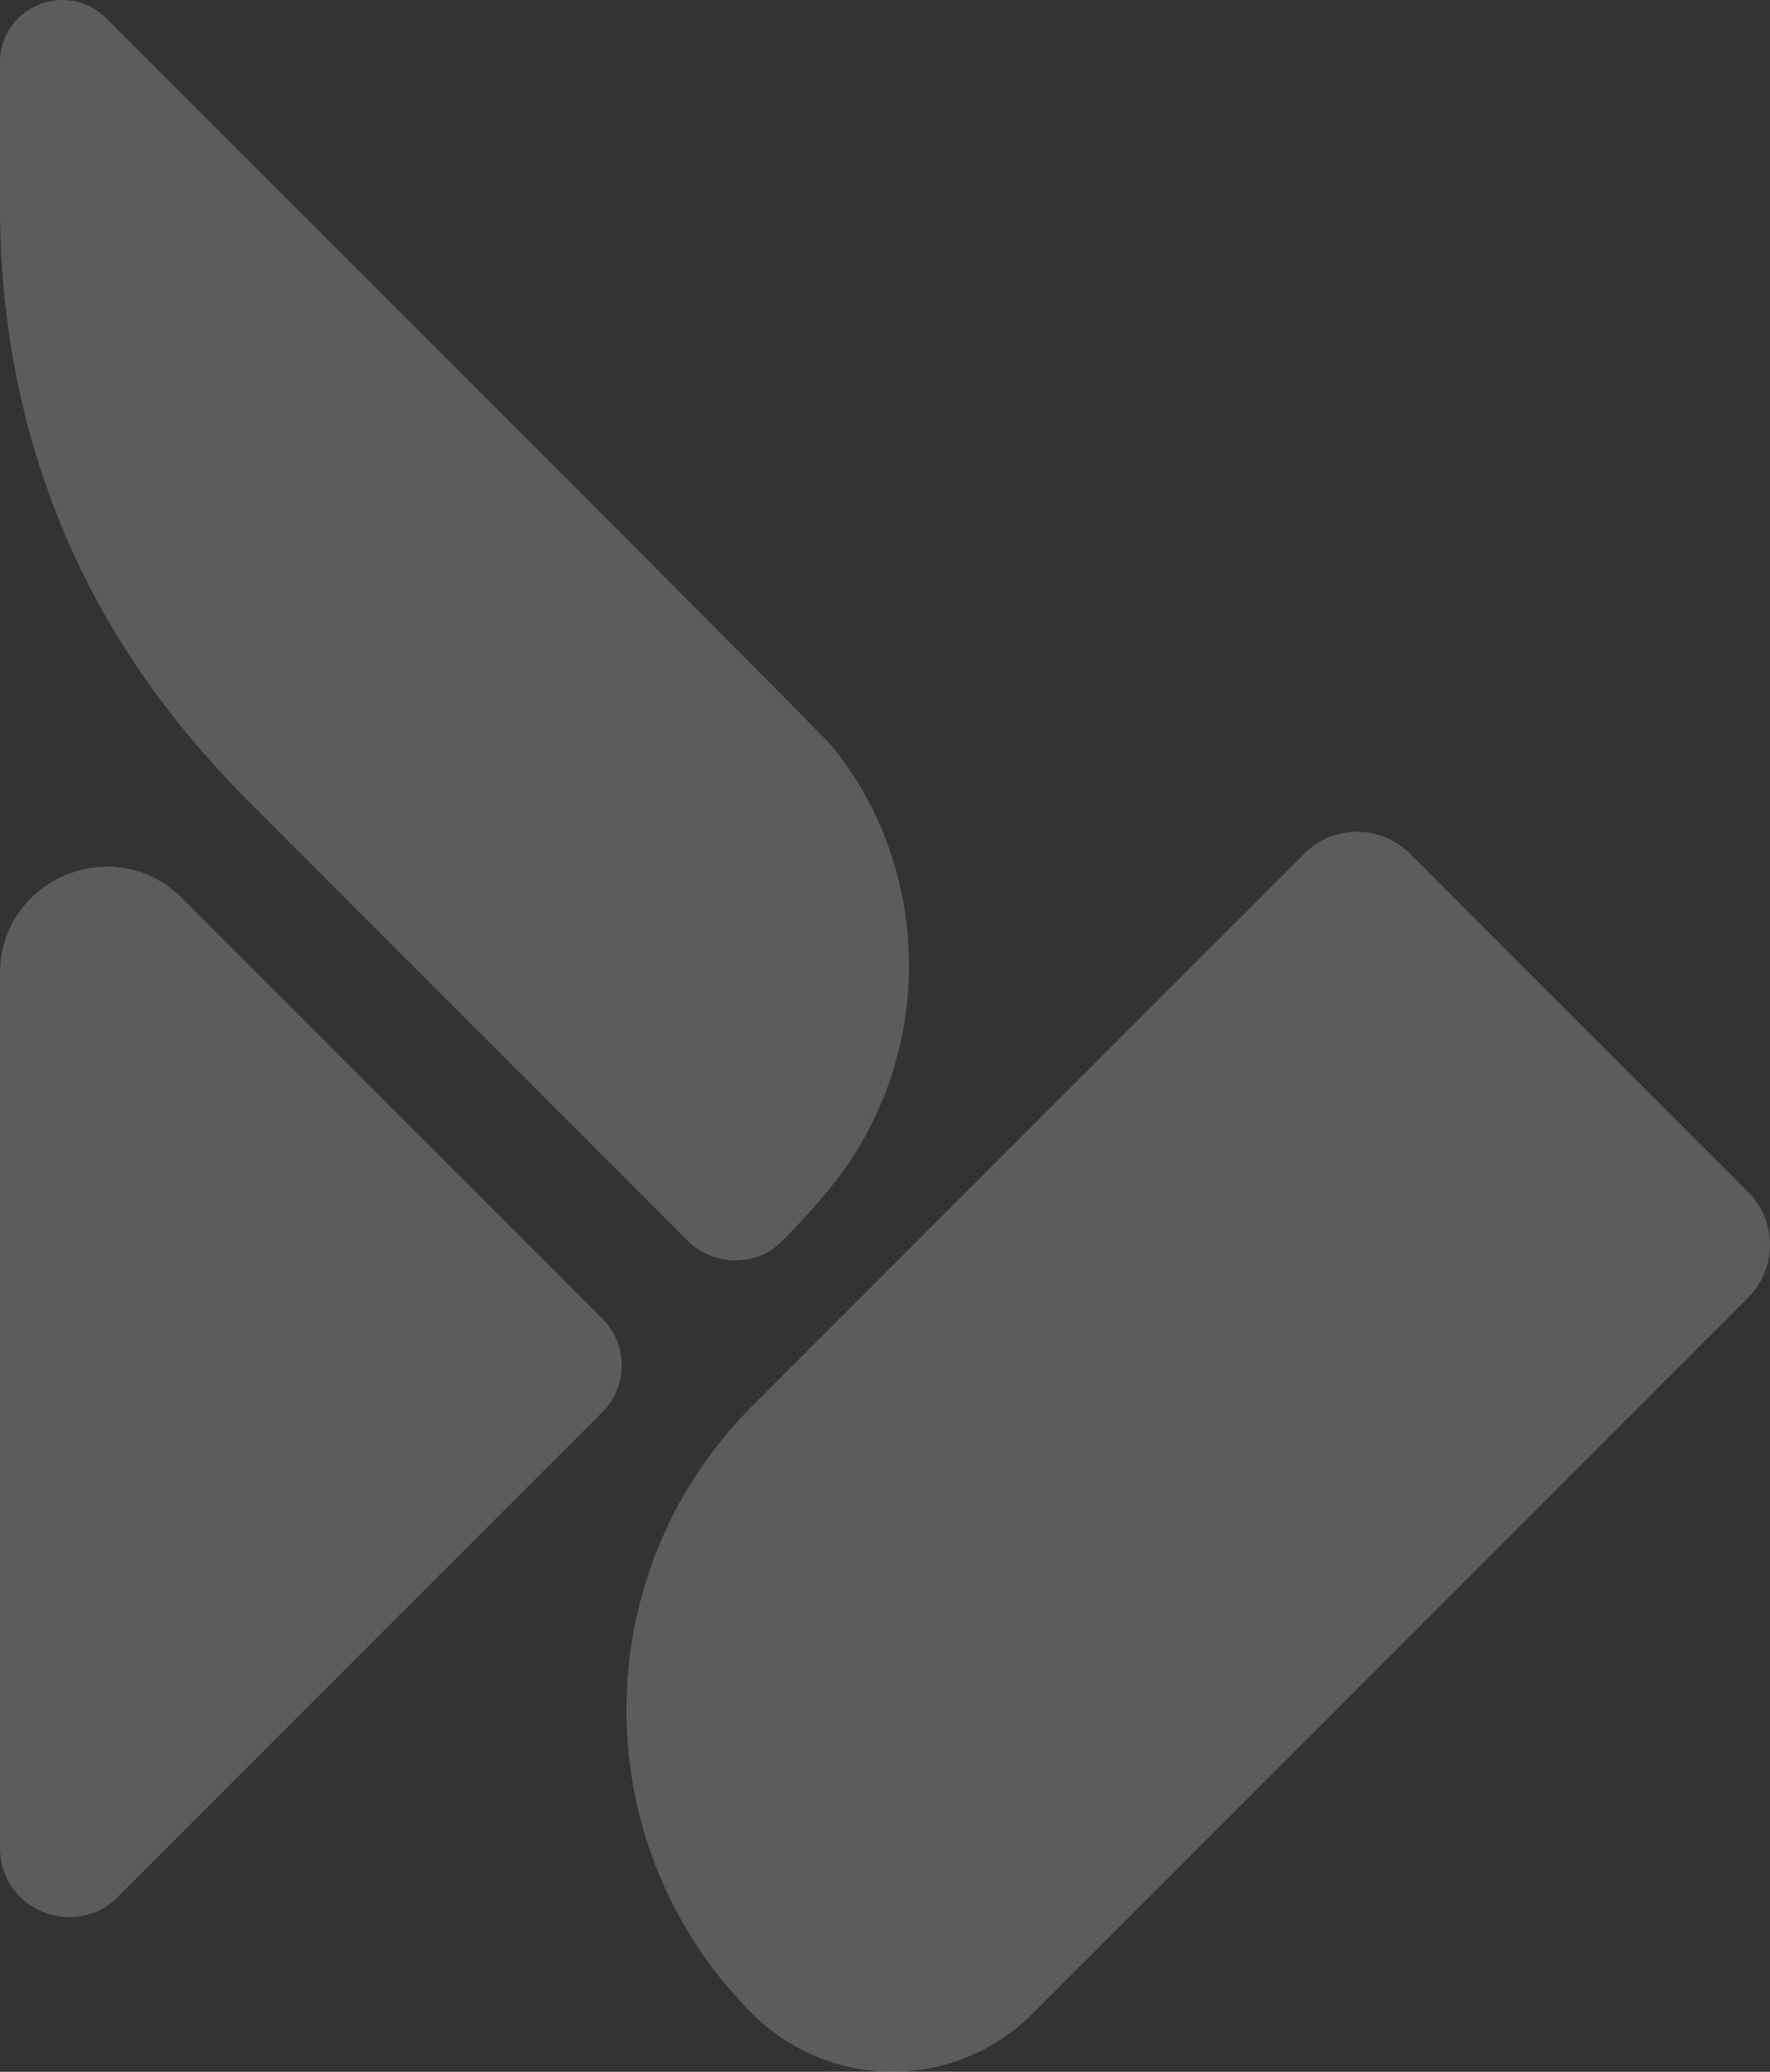 <svg xmlns="http://www.w3.org/2000/svg" width="940.479" height="1100.241" viewBox="0 0 940.479 1100.241">
  <rect x="0" y="0" width="940.479" height="1100.241" fill="#333333" stroke="none"/>
  <g id="shape_cluster_white_large" data-name="shape cluster white large" transform="translate(-1622.123 80.247)">
    <path id="shape_c" data-name="shape c" d="M-464.889-416.835c-5.961-7.387-250.82-252.011-385.974-386.929-20.835-20.8-56.408-6.032-56.408,23.406v77.414c0,72.128,16.533,143.66,50.8,207.13q3.151,5.836,6.461,11.583c20.516,35.569,46.321,67.806,75.354,96.839l233.947,233.946c13.874,12.4,35.279,12.6,48.637-.62a365.085,365.085,0,0,0,25.786-28.357c55.258-67.566,56.234-166.51,1.4-234.412" transform="translate(2529.394 733.242)" fill="rgba(255,255,255,0.2)"/>
    <path id="shape_b" data-name="shape b" d="M0-59.657V404.691c0,32.708,39.545,49.092,62.675,25.962L320.093,173.234a35.06,35.06,0,0,0,0-49.577L96.713-99.717C61.025-135.41,0-110.129,0-59.657" transform="translate(1622.124 496.409)" fill="rgba(255,255,255,0.2)"/>
    <path id="shape_a" data-name="shape a" d="M-73.3-688.349h0c-89.114-89.114-89.114-233.6,0-322.71l293.331-293.331a39.7,39.7,0,0,1,56.143,0l179.665,179.666a39.7,39.7,0,0,1,0,56.143L75.608-688.349a105.292,105.292,0,0,1-148.9,0" transform="translate(2095.132 1677.504)" fill="rgba(255,255,255,0.2)"/>
  </g>
</svg>

